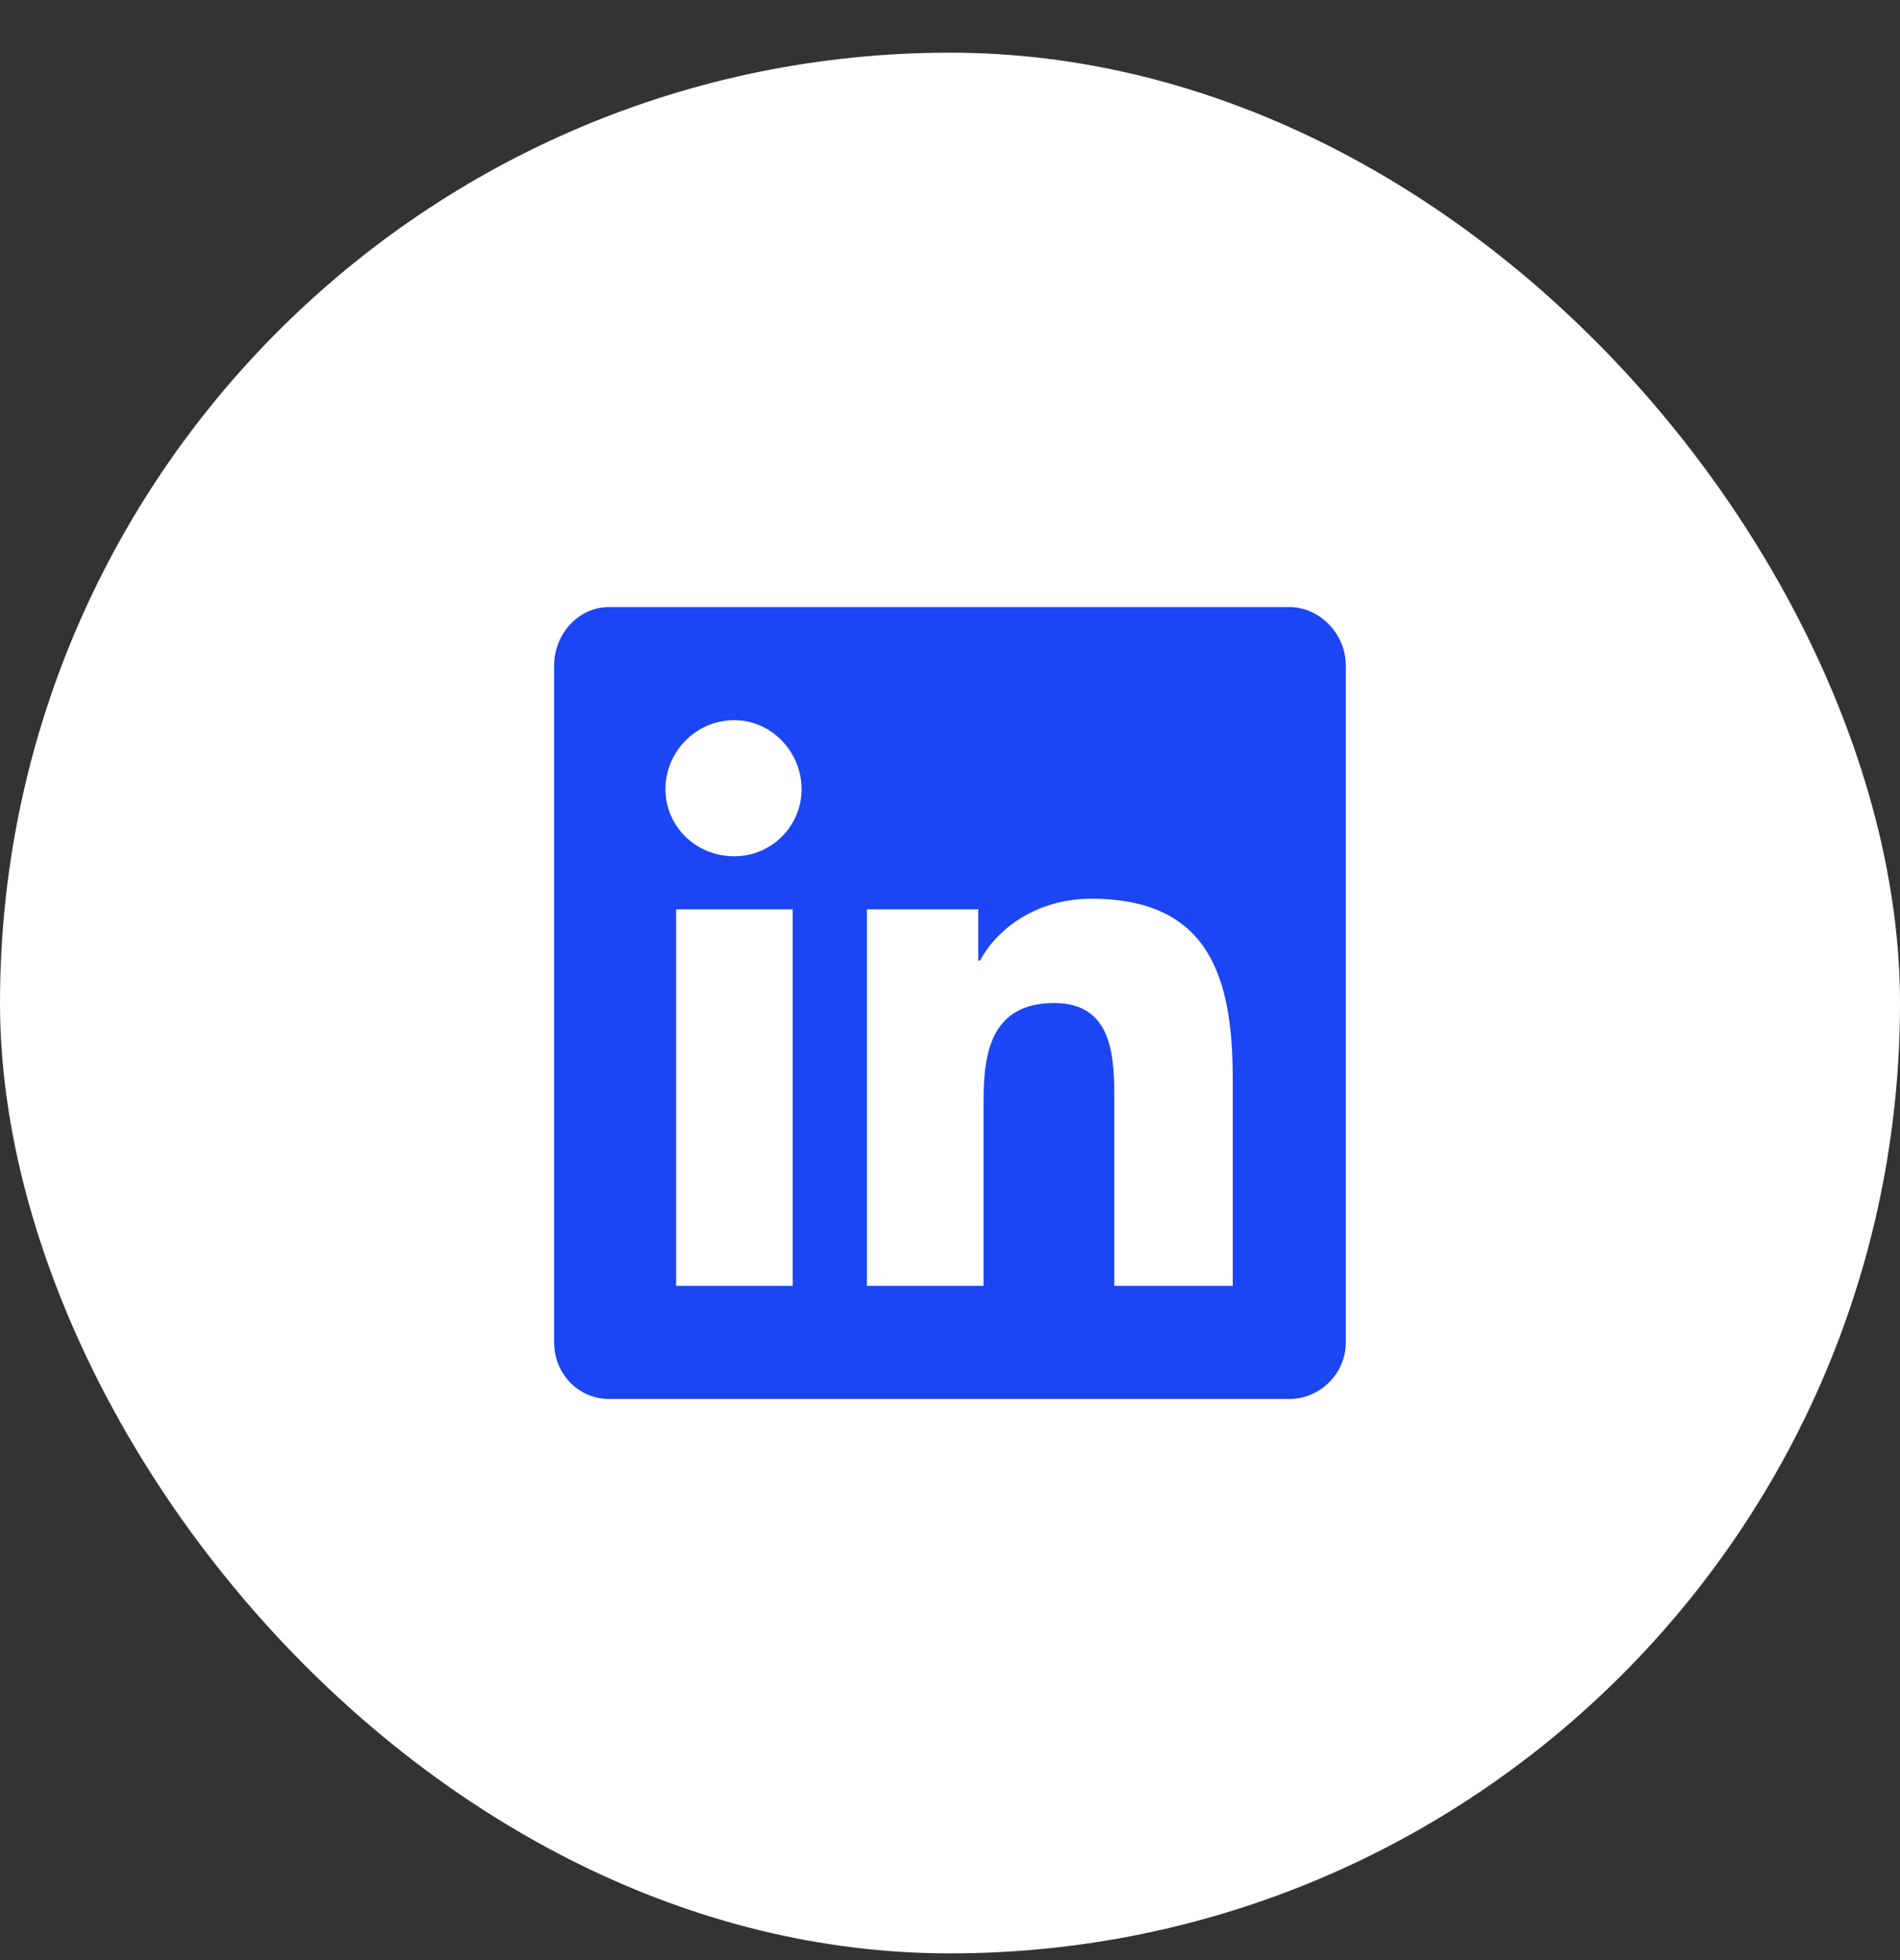 <svg width="32" height="33" viewBox="0 0 32 33" fill="none" xmlns="http://www.w3.org/2000/svg">
<rect x="0" y="0" width="32" height="33" fill="#333333" stroke="none"/>
<rect y="0.887" width="32" height="32" rx="16" fill="white"/>
<path d="M21.714 10.22C22.22 10.22 22.666 10.666 22.666 11.202V22.601C22.666 23.137 22.22 23.553 21.714 23.553H10.256C9.75 23.553 9.333 23.137 9.333 22.601V11.202C9.333 10.666 9.75 10.22 10.256 10.22H21.714ZM13.351 21.648V15.309H11.387V21.648H13.351ZM12.369 14.416C12.994 14.416 13.5 13.91 13.5 13.285C13.5 12.66 12.994 12.125 12.369 12.125C11.714 12.125 11.208 12.66 11.208 13.285C11.208 13.91 11.714 14.416 12.369 14.416ZM20.762 21.648V18.166C20.762 16.47 20.375 15.131 18.381 15.131C17.428 15.131 16.773 15.666 16.506 16.172H16.476V15.309H14.601V21.648H16.565V18.523C16.565 17.69 16.714 16.887 17.756 16.887C18.767 16.887 18.767 17.839 18.767 18.553V21.648H20.762Z" fill="#1C46F3"/>
</svg>
